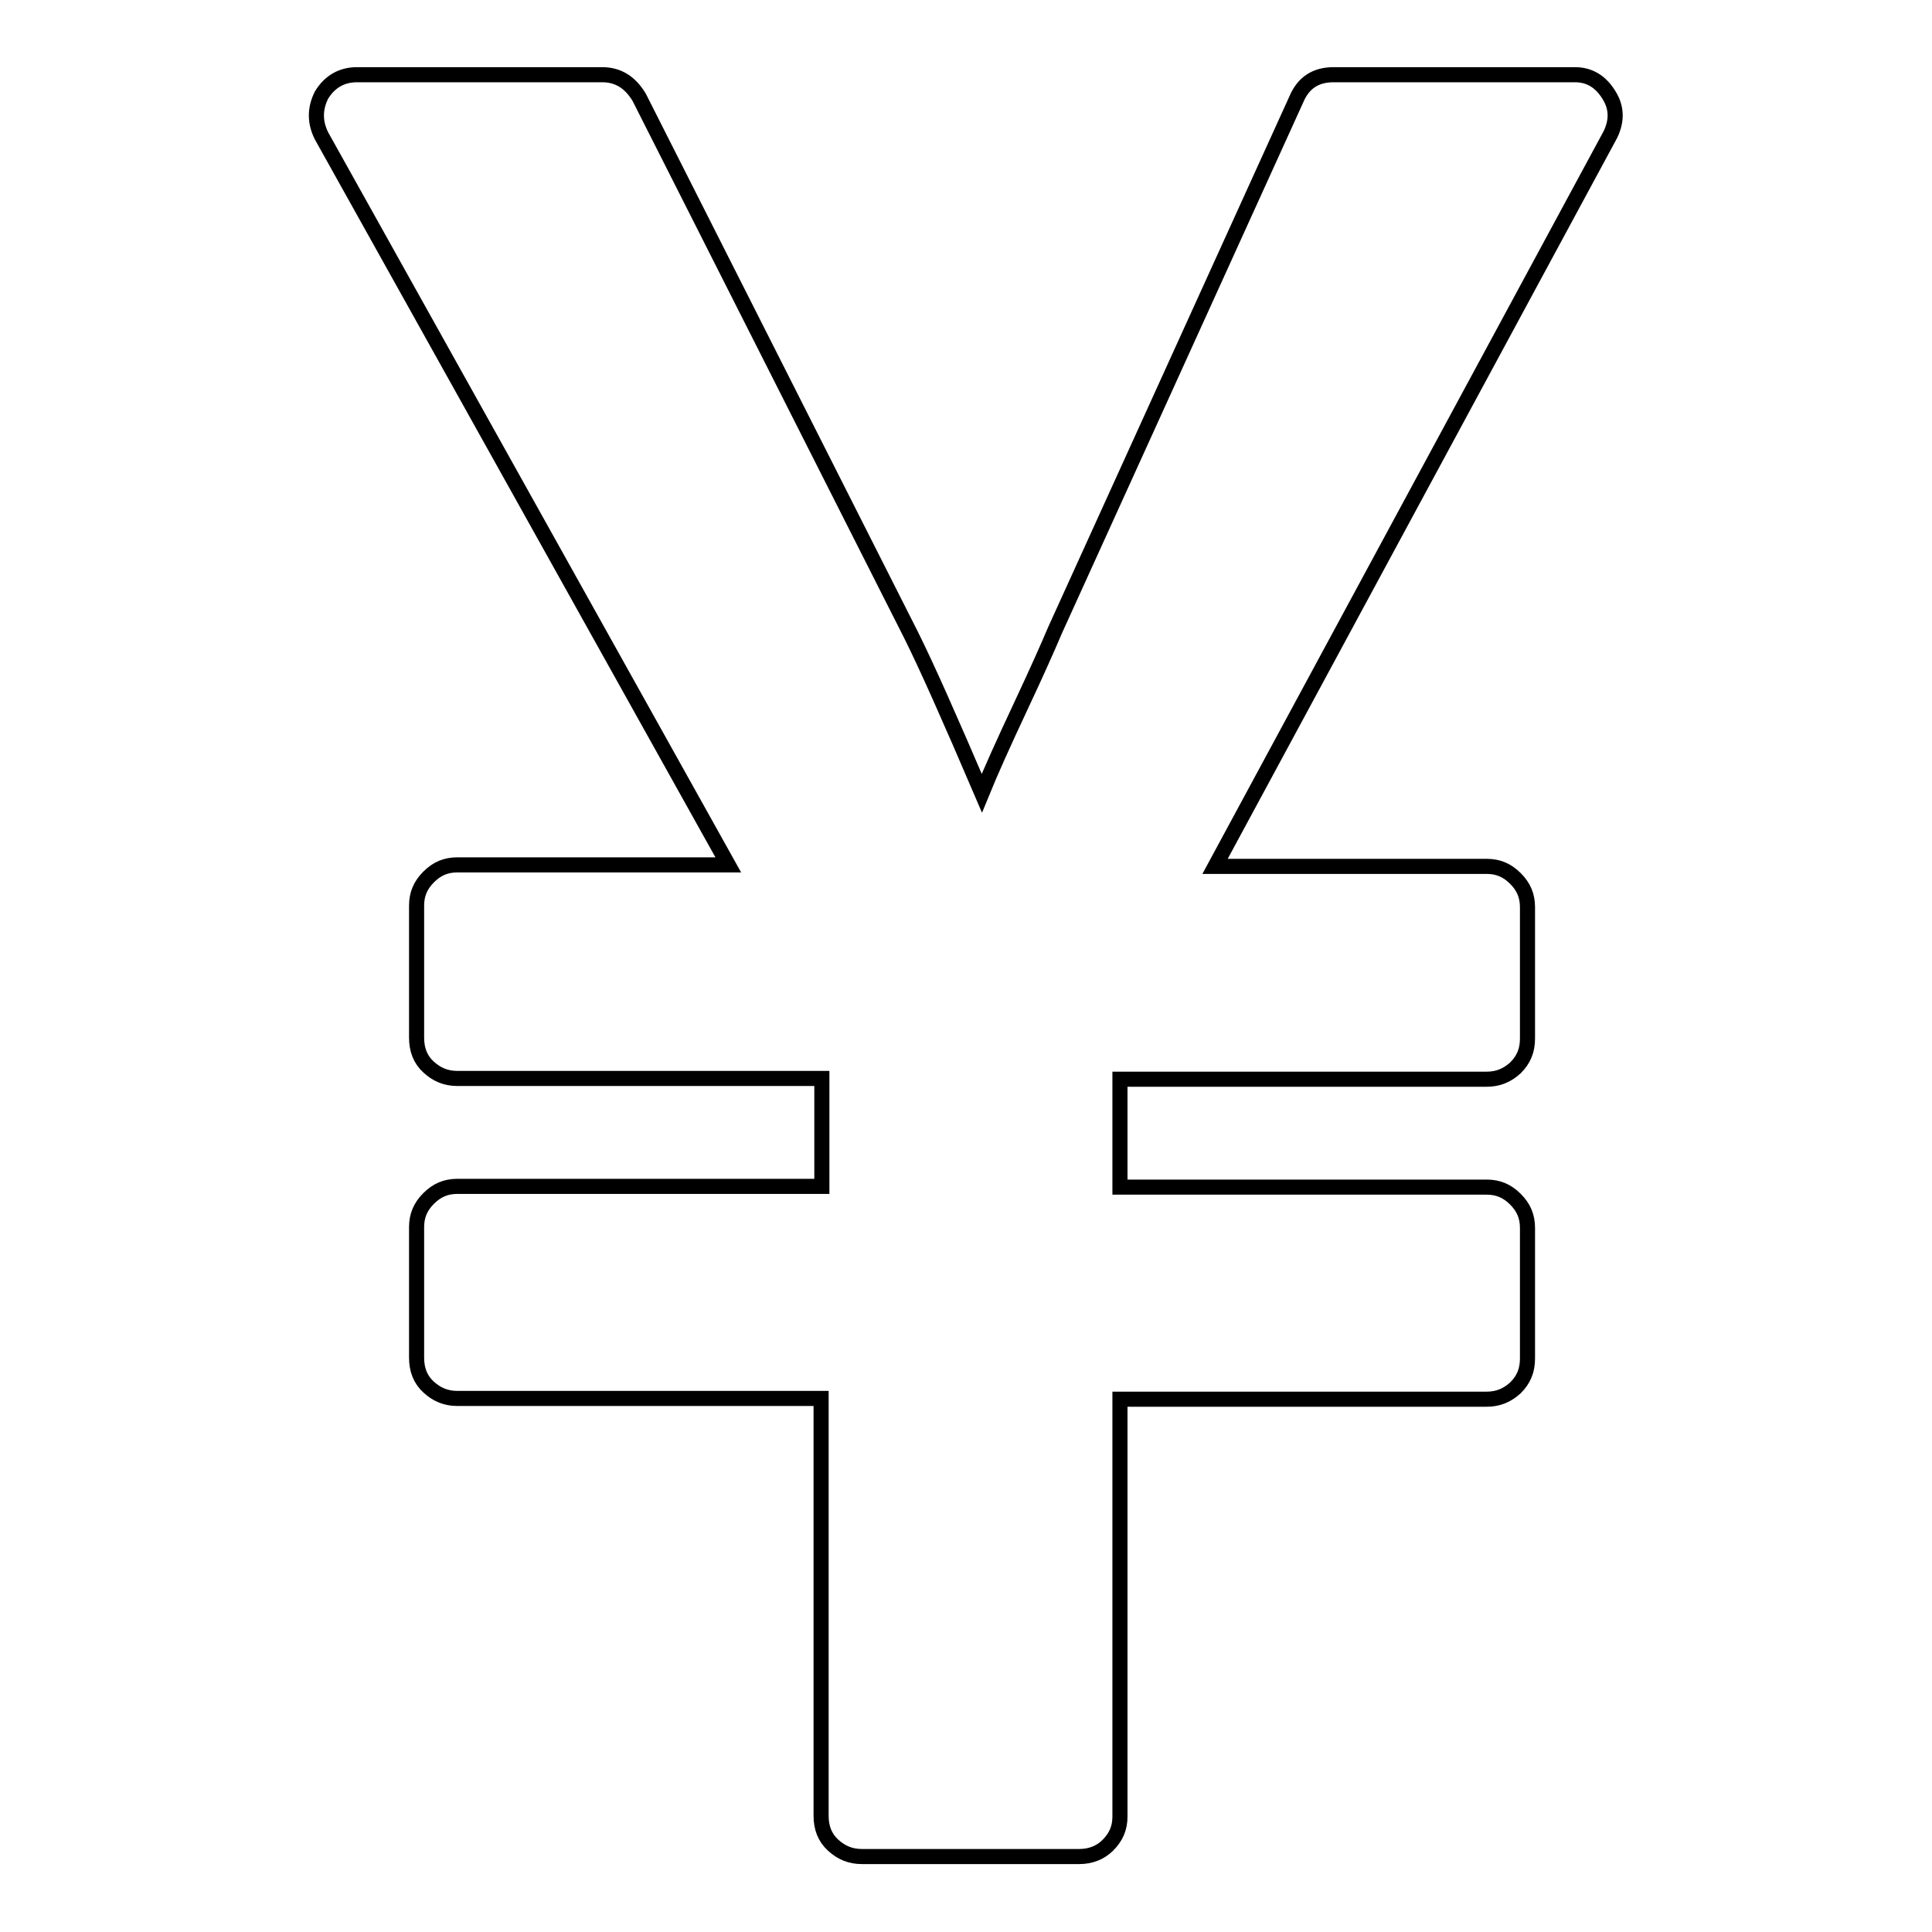 <?xml version="1.0" encoding="utf-8"?>
<!-- Svg Vector Icons : http://www.onlinewebfonts.com/icon -->
<!DOCTYPE svg PUBLIC "-//W3C//DTD SVG 1.1//EN" "http://www.w3.org/Graphics/SVG/1.1/DTD/svg11.dtd">
<svg version="1.1" xmlns="http://www.w3.org/2000/svg" xmlns:xlink="http://www.w3.org/1999/xlink" x="0px" y="0px" viewBox="0 0 256 256" enable-background="new 0 0 256 256" xml:space="preserve">
<g><g><path stroke-width="2" fill-opacity="0" stroke="#000000"  d="M143,246h-28.8c-1.5,0-2.7-0.5-3.8-1.5c-1.1-1-1.6-2.3-1.6-3.9v-55.3H60.6c-1.5,0-2.7-0.5-3.8-1.5c-1.1-1-1.6-2.3-1.6-3.9v-17.3c0-1.5,0.5-2.7,1.6-3.8c1.1-1.1,2.3-1.6,3.8-1.6h48.3v-14.3H60.6c-1.5,0-2.7-0.5-3.8-1.5c-1.1-1-1.6-2.3-1.6-3.9v-17.5c0-1.5,0.5-2.7,1.6-3.8c1.1-1.1,2.3-1.6,3.8-1.6h35.9L42.6,18c-0.9-1.8-0.9-3.6,0-5.4c1.1-1.8,2.7-2.7,4.7-2.7h32.5c2.1,0,3.7,1,4.9,3l36,71.2c2.1,4.2,5.2,11.2,9.4,21c1.1-2.7,2.8-6.5,5.1-11.4c2.3-4.9,3.8-8.3,4.6-10.2l32-70.4c0.9-2.1,2.5-3.2,4.9-3.2h32c1.9,0,3.4,0.9,4.5,2.7c1,1.6,1.1,3.3,0.2,5.2l-52.4,97H197c1.5,0,2.7,0.5,3.8,1.6c1.1,1.1,1.6,2.3,1.6,3.8v17.4c0,1.6-0.5,2.8-1.6,3.9c-1.1,1-2.3,1.5-3.8,1.5h-48.6v14.3H197c1.5,0,2.7,0.5,3.8,1.6c1.1,1.1,1.6,2.3,1.6,3.8V180c0,1.6-0.5,2.8-1.6,3.9c-1.1,1-2.3,1.5-3.8,1.5h-48.6v55.3c0,1.5-0.5,2.7-1.6,3.8C145.8,245.5,144.5,246,143,246L143,246L143,246z"/></g></g>
</svg>
